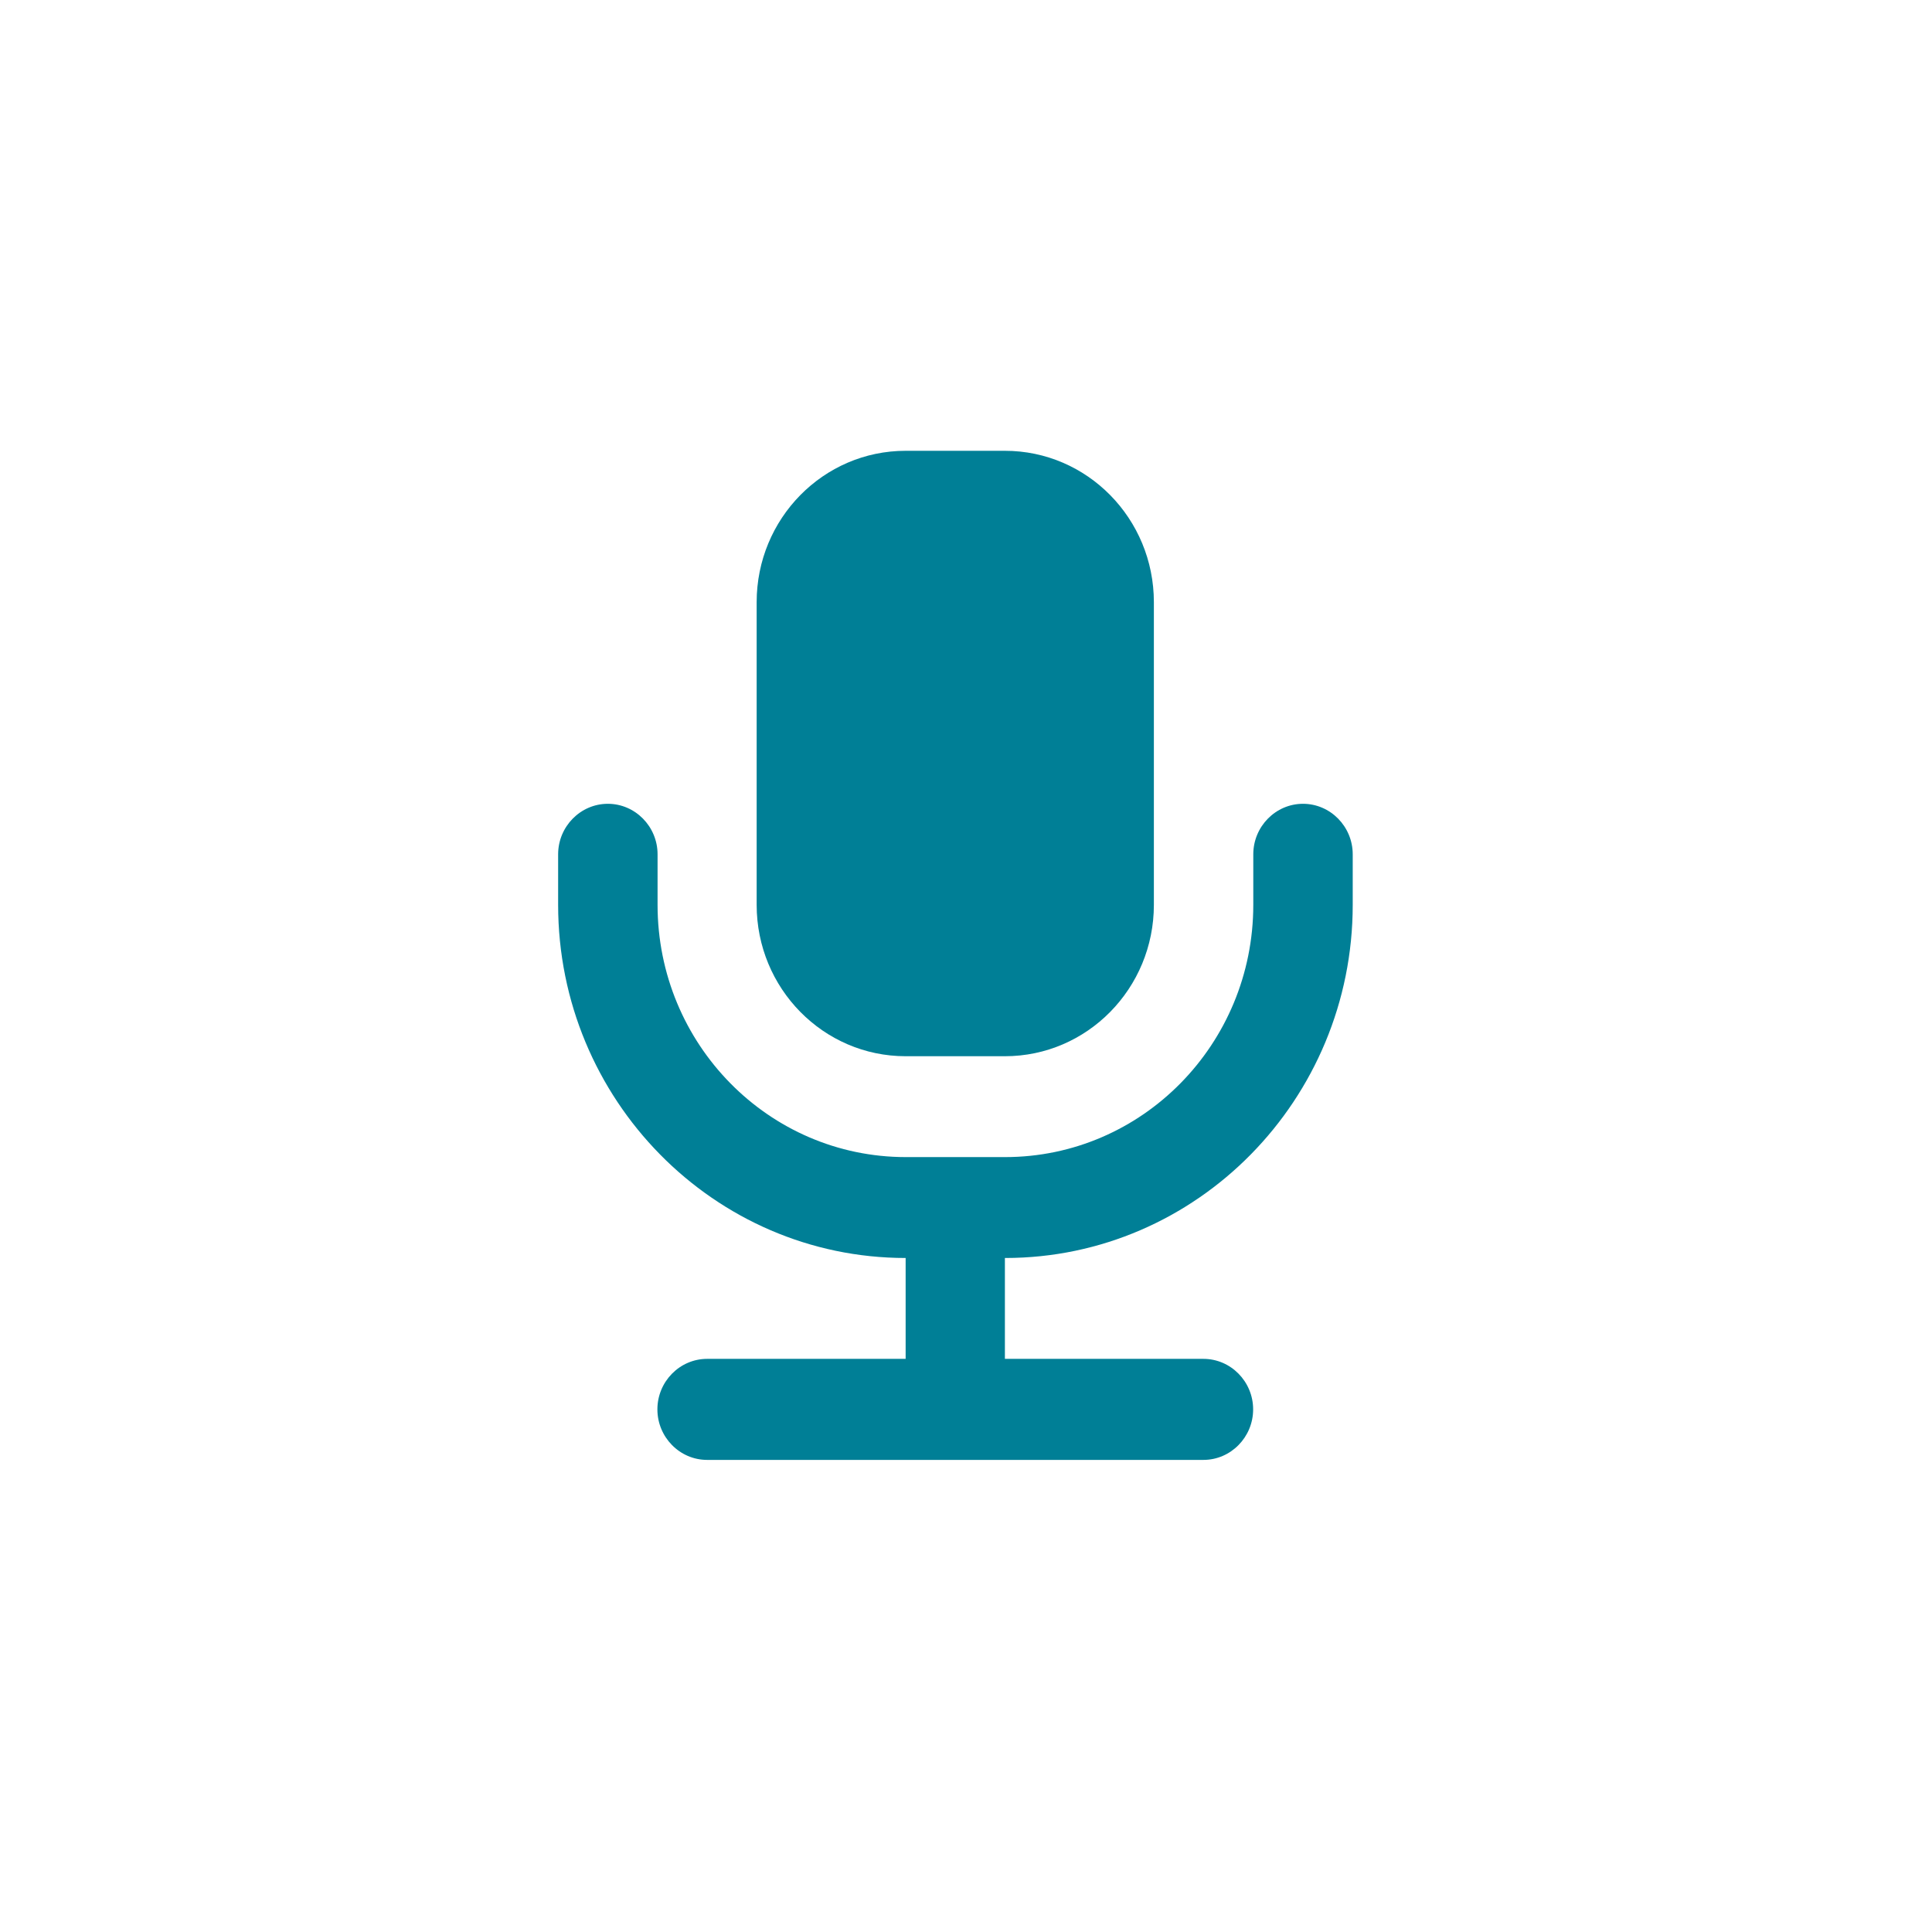 <svg width="90" height="90" viewBox="0 0 90 90" fill="none" xmlns="http://www.w3.org/2000/svg">
<path d="M46.812 21H42.188C38.355 21 35.248 24.158 35.248 28.053V42.15C35.248 46.045 38.355 49.203 42.188 49.203H46.812C50.645 49.203 53.752 46.045 53.752 42.15V28.053C53.752 24.158 50.645 21 46.812 21Z" fill="#007F96"/>
<path d="M46.812 58.602V63.301H56.06C57.334 63.301 58.376 64.359 58.376 65.654C58.376 66.949 57.334 68.008 56.06 68.008H32.94C31.666 68.008 30.624 66.949 30.624 65.654C30.624 64.359 31.666 63.301 32.94 63.301H42.188V58.602C33.262 58.602 26 51.221 26 42.15V39.797C26 38.502 27.042 37.444 28.316 37.444C29.59 37.444 30.632 38.502 30.632 39.797V42.15C30.632 48.639 35.81 53.902 42.196 53.902H46.819C53.205 53.902 58.383 48.639 58.383 42.15V39.797C58.383 38.502 59.425 37.444 60.699 37.444C61.973 37.444 63.015 38.502 63.015 39.797V42.15C63.015 51.221 55.753 58.602 46.827 58.602H46.812Z" fill="#007F96"/>
</svg>
